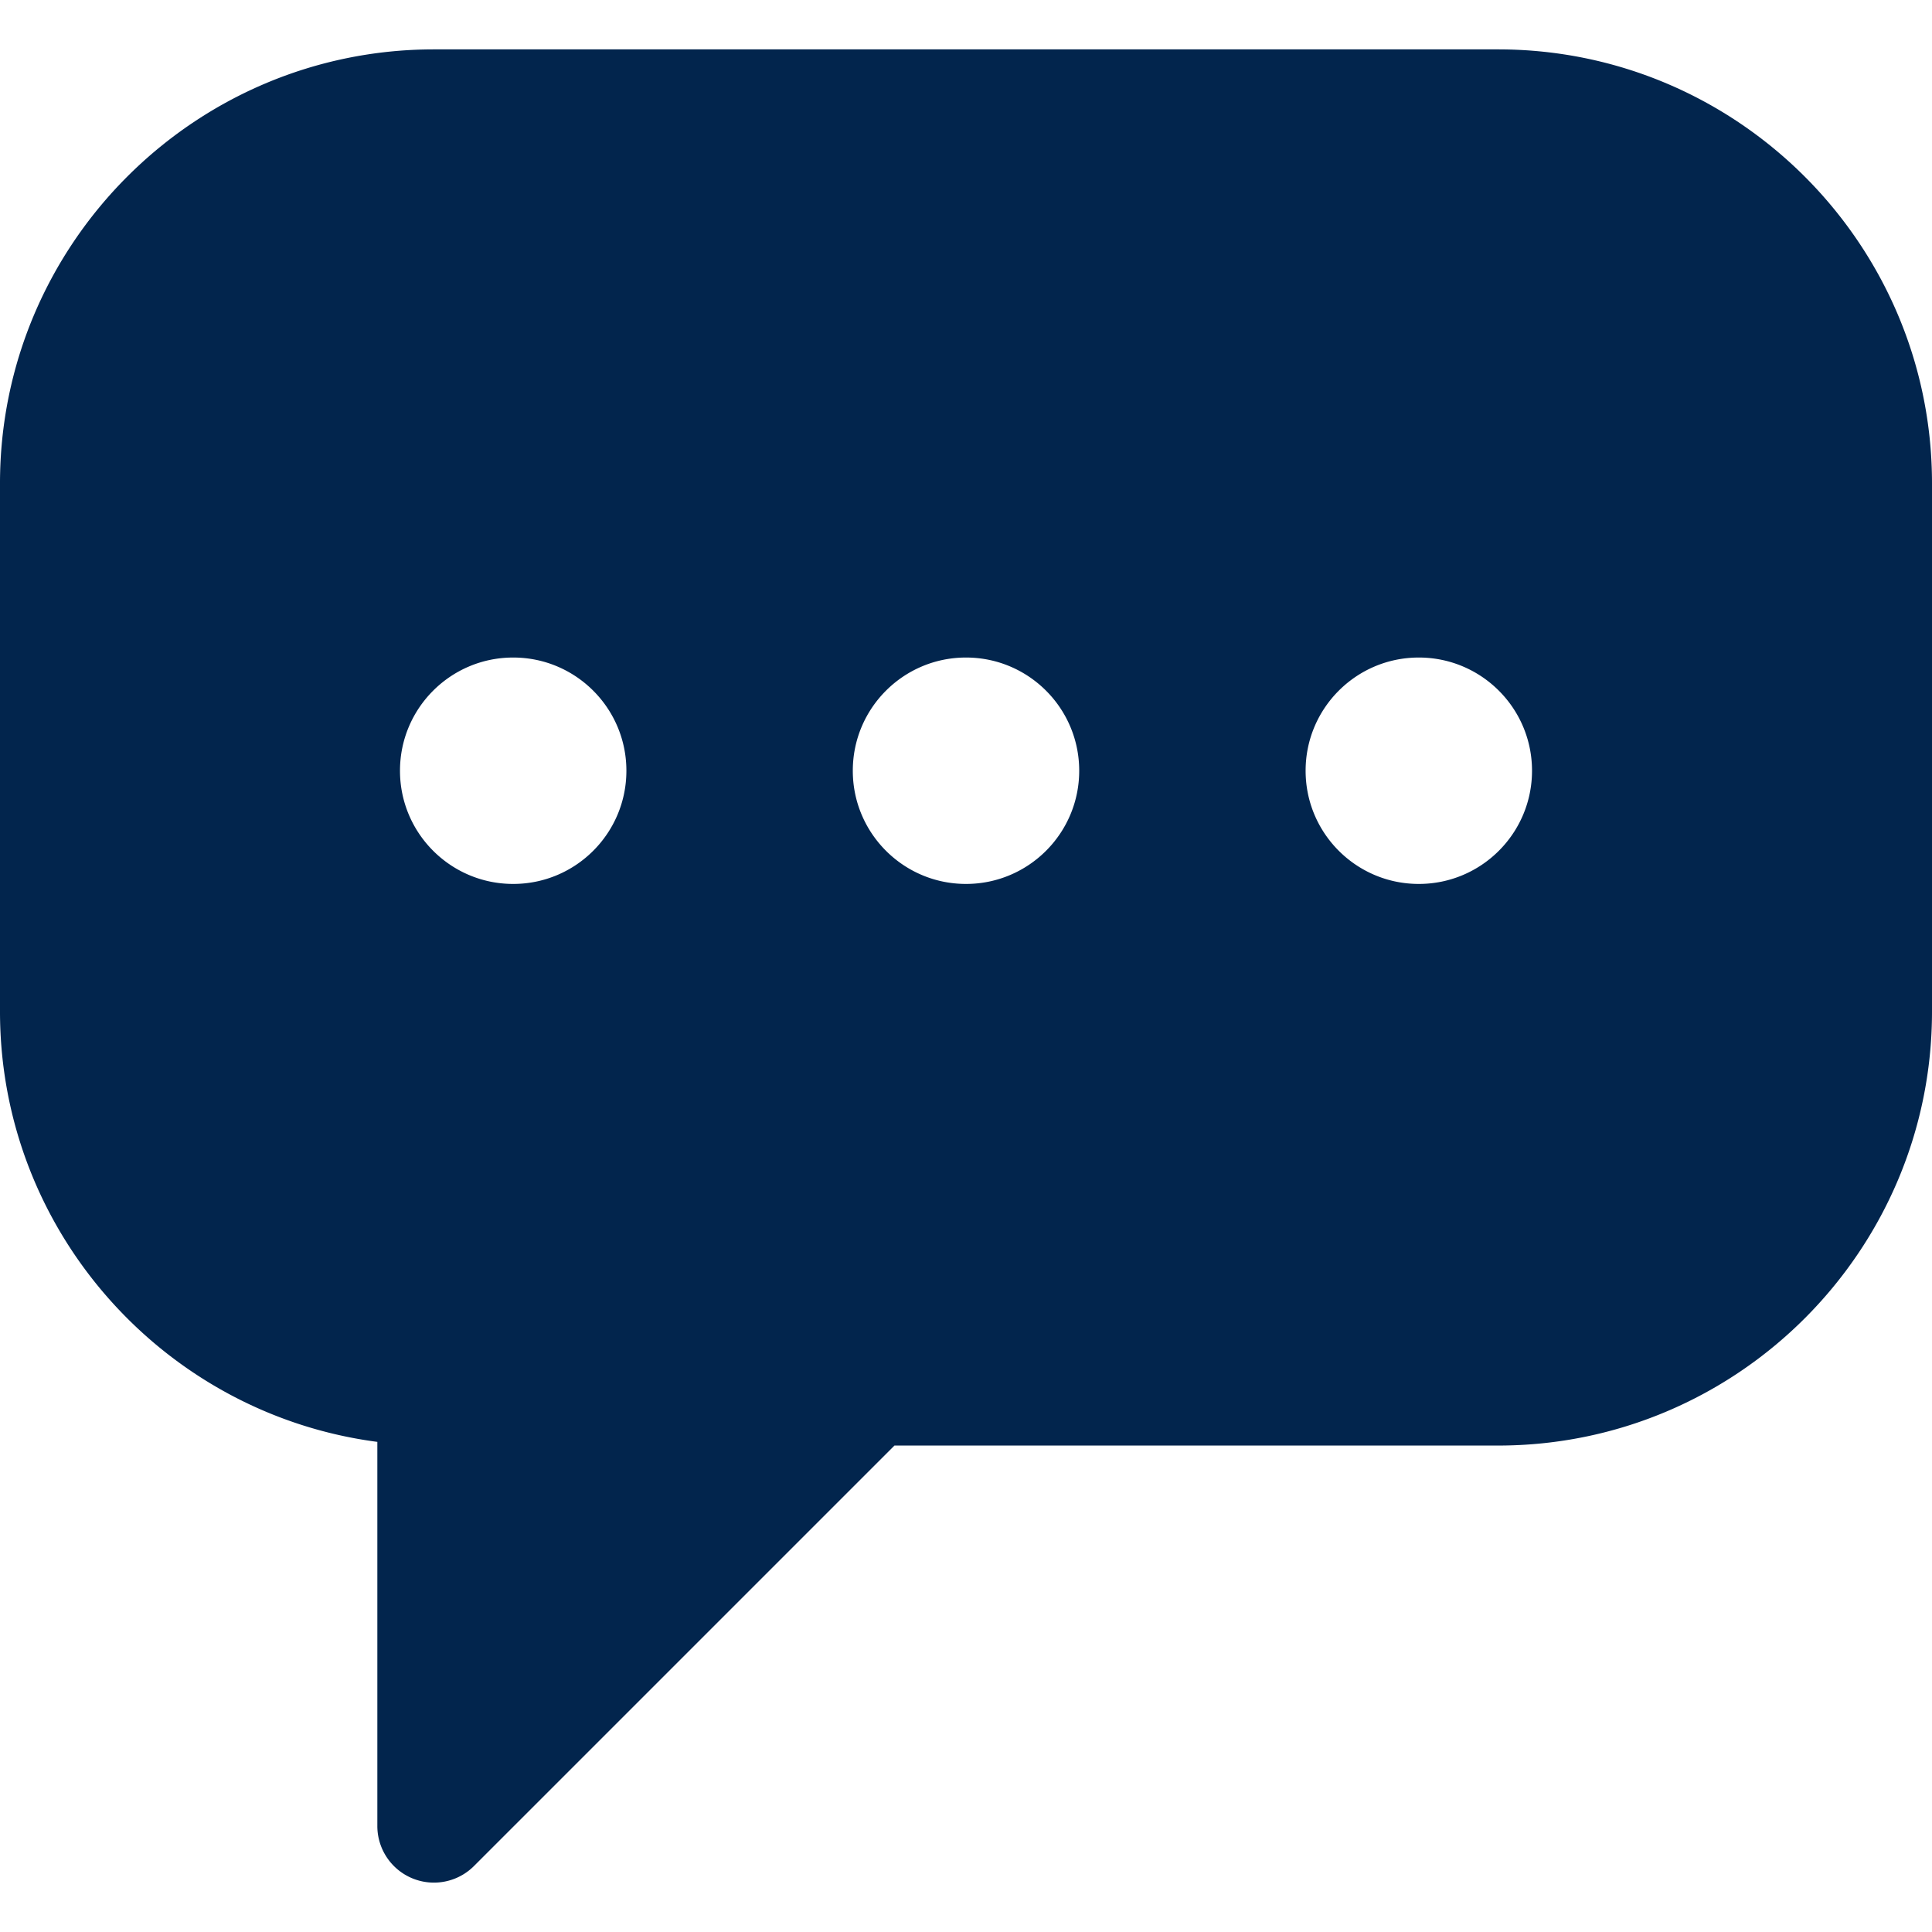 <svg xmlns="http://www.w3.org/2000/svg" version="1.1" xmlns:xlink="http://www.w3.org/1999/xlink" width="28" height="28" x="0" y="0" viewBox="0 0 512 512" style="enable-background:new 0 0 512 512" xml:space="preserve"><g><path d="M397 13.086H115c-63.411 0-115 51.589-115 115v140c0 58.33 43.648 106.655 100 114.026v101.801a14.998 14.998 0 0 0 14.997 15c3.903 0 7.74-1.524 10.609-4.394L237.04 383.086H397c63.411 0 115-51.589 115-115v-140c0-63.411-51.589-115-115-115zM136.001 234.252c-16.569 0-30-13.431-30-30 0-16.568 13.432-30 30-30s30 13.432 30 30-13.431 30-30 30zm120 0c-16.569 0-30-13.431-30-30 0-16.568 13.431-30 30-30 16.568 0 30 13.432 30 30s-13.432 30-30 30zm120 0c-16.568 0-30-13.431-30-30 0-16.568 13.432-30 30-30s30 13.432 30 30-13.432 30-30 30z" fill="#02254d" opacity="1" data-original="#000000"></path></g></svg>
